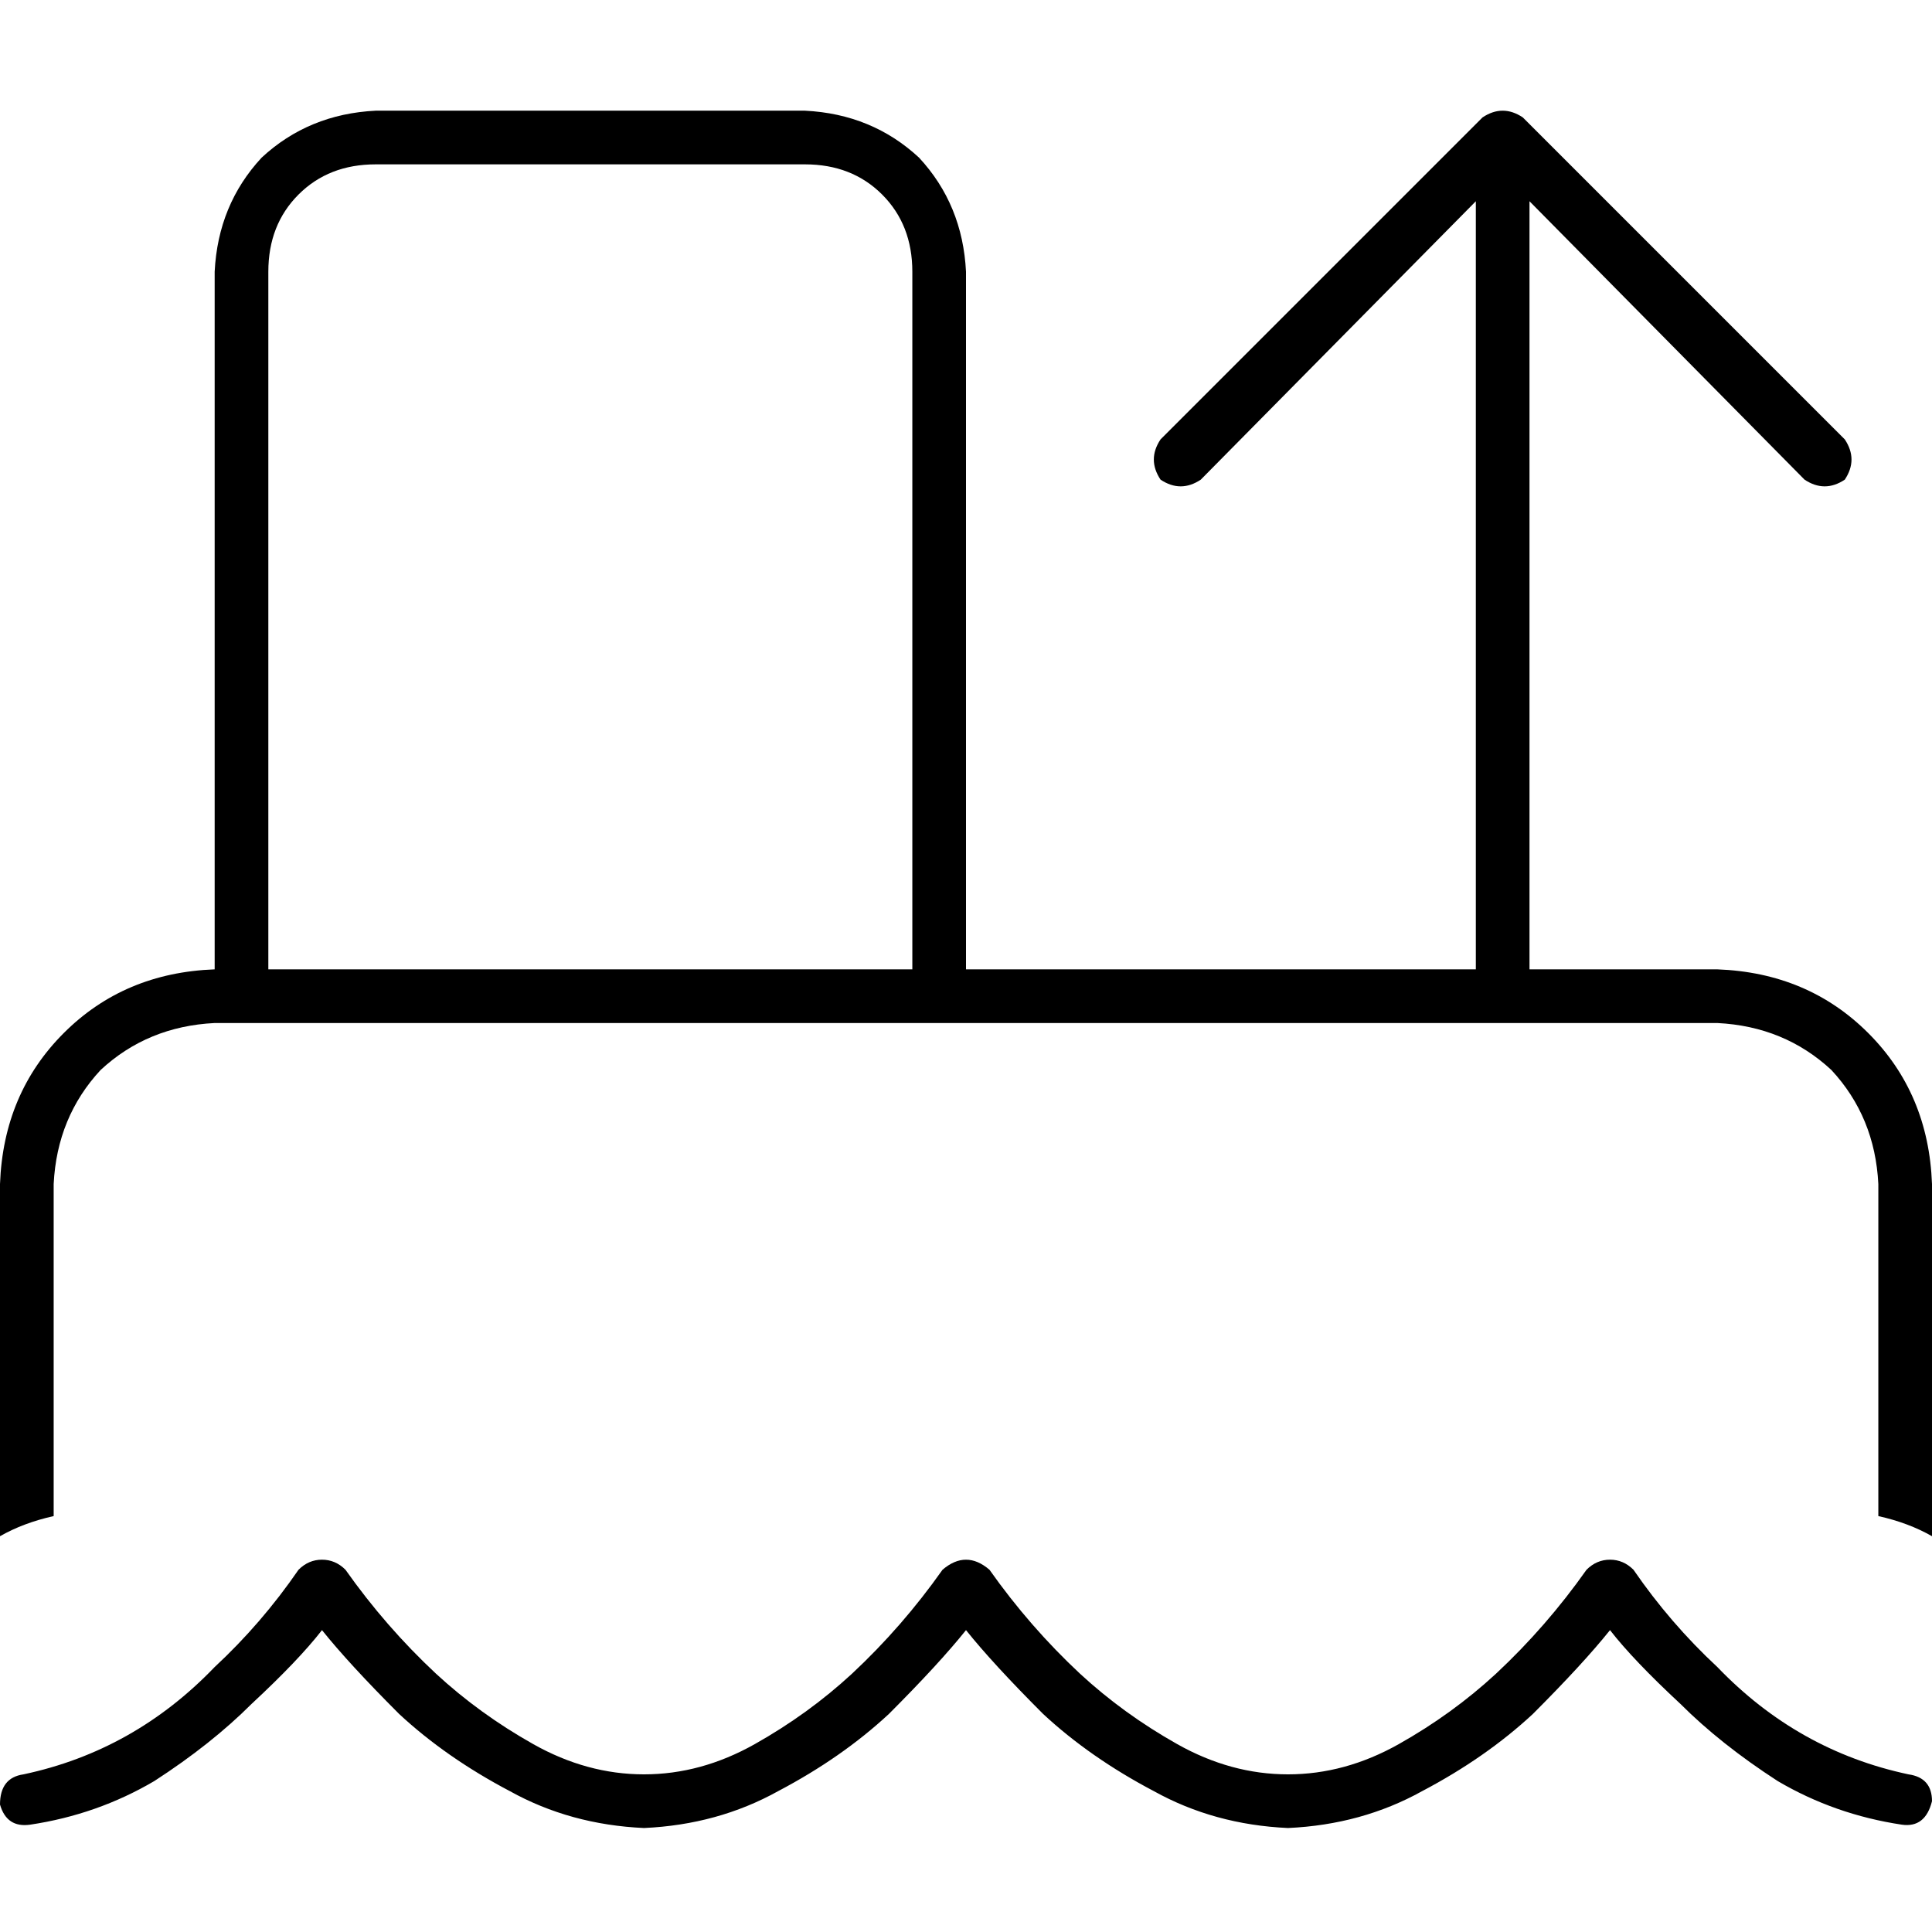 <svg xmlns="http://www.w3.org/2000/svg" viewBox="0 0 512 512">
  <path d="M 99.556 43.556 Q 87.111 43.556 79.111 51.556 L 79.111 51.556 L 79.111 51.556 Q 71.111 59.556 71.111 72 L 71.111 256.889 L 71.111 256.889 L 241.778 256.889 L 241.778 256.889 L 241.778 72 L 241.778 72 Q 241.778 59.556 233.778 51.556 Q 225.778 43.556 213.333 43.556 L 99.556 43.556 L 99.556 43.556 Z M 256 72 L 256 256.889 L 256 72 L 256 256.889 L 391.111 256.889 L 391.111 256.889 L 391.111 53.333 L 391.111 53.333 L 318.222 127.111 L 318.222 127.111 Q 312.889 130.667 307.556 127.111 Q 304 121.778 307.556 116.444 L 392.889 31.111 L 392.889 31.111 Q 398.222 27.556 403.556 31.111 L 488.889 116.444 L 488.889 116.444 Q 492.444 121.778 488.889 127.111 Q 483.556 130.667 478.222 127.111 L 405.333 53.333 L 405.333 53.333 L 405.333 256.889 L 405.333 256.889 L 455.111 256.889 L 455.111 256.889 Q 479.111 257.778 495.111 273.778 Q 511.111 289.778 512 313.778 L 512 407.111 L 512 407.111 Q 505.778 403.556 497.778 401.778 L 497.778 313.778 L 497.778 313.778 Q 496.889 296 485.333 283.556 Q 472.889 272 455.111 271.111 L 256 271.111 L 56.889 271.111 Q 39.111 272 26.667 283.556 Q 15.111 296 14.222 313.778 L 14.222 401.778 L 14.222 401.778 Q 6.222 403.556 0 407.111 L 0 313.778 L 0 313.778 Q 0.889 289.778 16.889 273.778 Q 32.889 257.778 56.889 256.889 L 56.889 72 L 56.889 72 Q 57.778 54.222 69.333 41.778 Q 81.778 30.222 99.556 29.333 L 213.333 29.333 L 213.333 29.333 Q 231.111 30.222 243.556 41.778 Q 255.111 54.222 256 72 L 256 72 Z M 262.222 416 Q 272.889 431.111 286.222 443.556 Q 297.778 454.222 312 462.222 Q 326.222 470.222 341.333 470.222 Q 356.444 470.222 370.667 462.222 Q 384.889 454.222 396.444 443.556 Q 409.778 431.111 420.444 416 Q 423.111 413.333 426.667 413.333 Q 430.222 413.333 432.889 416 Q 442.667 430.222 455.111 441.778 Q 476.444 464 505.778 470.222 Q 512 471.111 512 477.333 Q 510.222 484.444 504 483.556 Q 486.222 480.889 471.111 472 Q 456 462.222 445.333 451.556 Q 432.889 440 426.667 432 Q 419.556 440.889 406.222 454.222 Q 393.778 465.778 376.889 474.667 Q 360.889 483.556 341.333 484.444 Q 321.778 483.556 305.778 474.667 Q 288.889 465.778 276.444 454.222 Q 263.111 440.889 256 432 L 256 432 L 256 432 L 256 432 L 256 432 Q 248.889 440.889 235.556 454.222 Q 223.111 465.778 206.222 474.667 Q 190.222 483.556 170.667 484.444 Q 151.111 483.556 135.111 474.667 Q 118.222 465.778 105.778 454.222 Q 92.444 440.889 85.333 432 Q 79.111 440 66.667 451.556 Q 56 462.222 40.889 472 Q 25.778 480.889 8 483.556 Q 1.778 484.444 0 478.222 Q 0 471.111 6.222 470.222 Q 35.556 464 56.889 441.778 Q 69.333 430.222 79.111 416 Q 81.778 413.333 85.333 413.333 Q 88.889 413.333 91.556 416 Q 102.222 431.111 115.556 443.556 Q 127.111 454.222 141.333 462.222 Q 155.556 470.222 170.667 470.222 Q 185.778 470.222 200 462.222 Q 214.222 454.222 225.778 443.556 Q 239.111 431.111 249.778 416 Q 256 410.667 262.222 416 L 262.222 416 Z" />
</svg>
